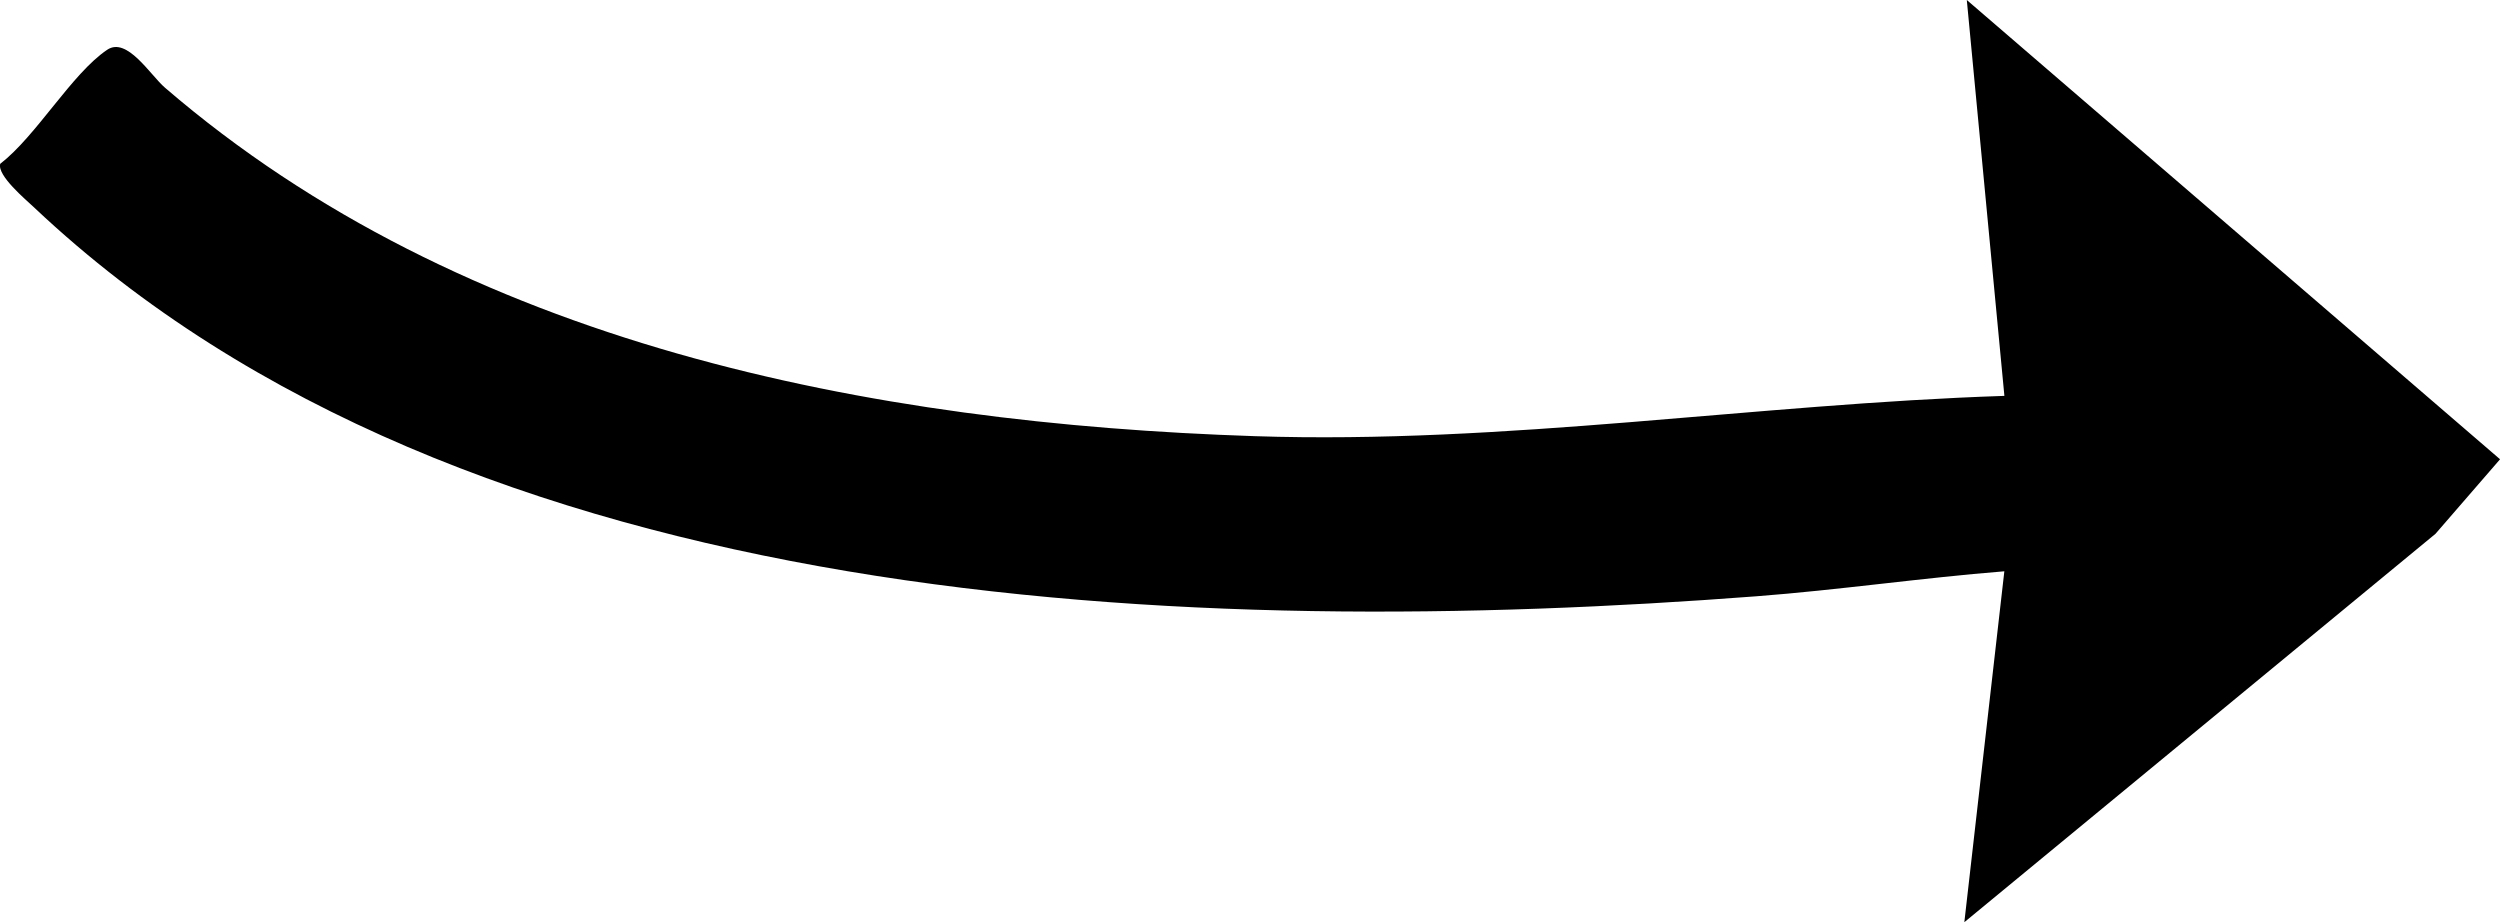 <svg viewBox="0 0 498.83 183.99" xmlns="http://www.w3.org/2000/svg" id="Layer_1"><path d="M391.95,183.99l7.98-70c-16.49,1.32-33.01,3.73-49.51,4.99-111.82,8.54-257.15,3.95-343.5-77.48-1.89-1.78-7.5-6.46-6.88-8.81,7.22-5.58,14.3-18.02,21.35-22.76,3.96-2.66,8.59,5.04,11.53,7.57,59.58,51.29,140.51,66.98,217.47,69.53,49.81,1.65,99.83-6.41,149.55-8.04L392.44,0l106.4,91.64-12.88,14.87-94,77.49Z"></path></svg>